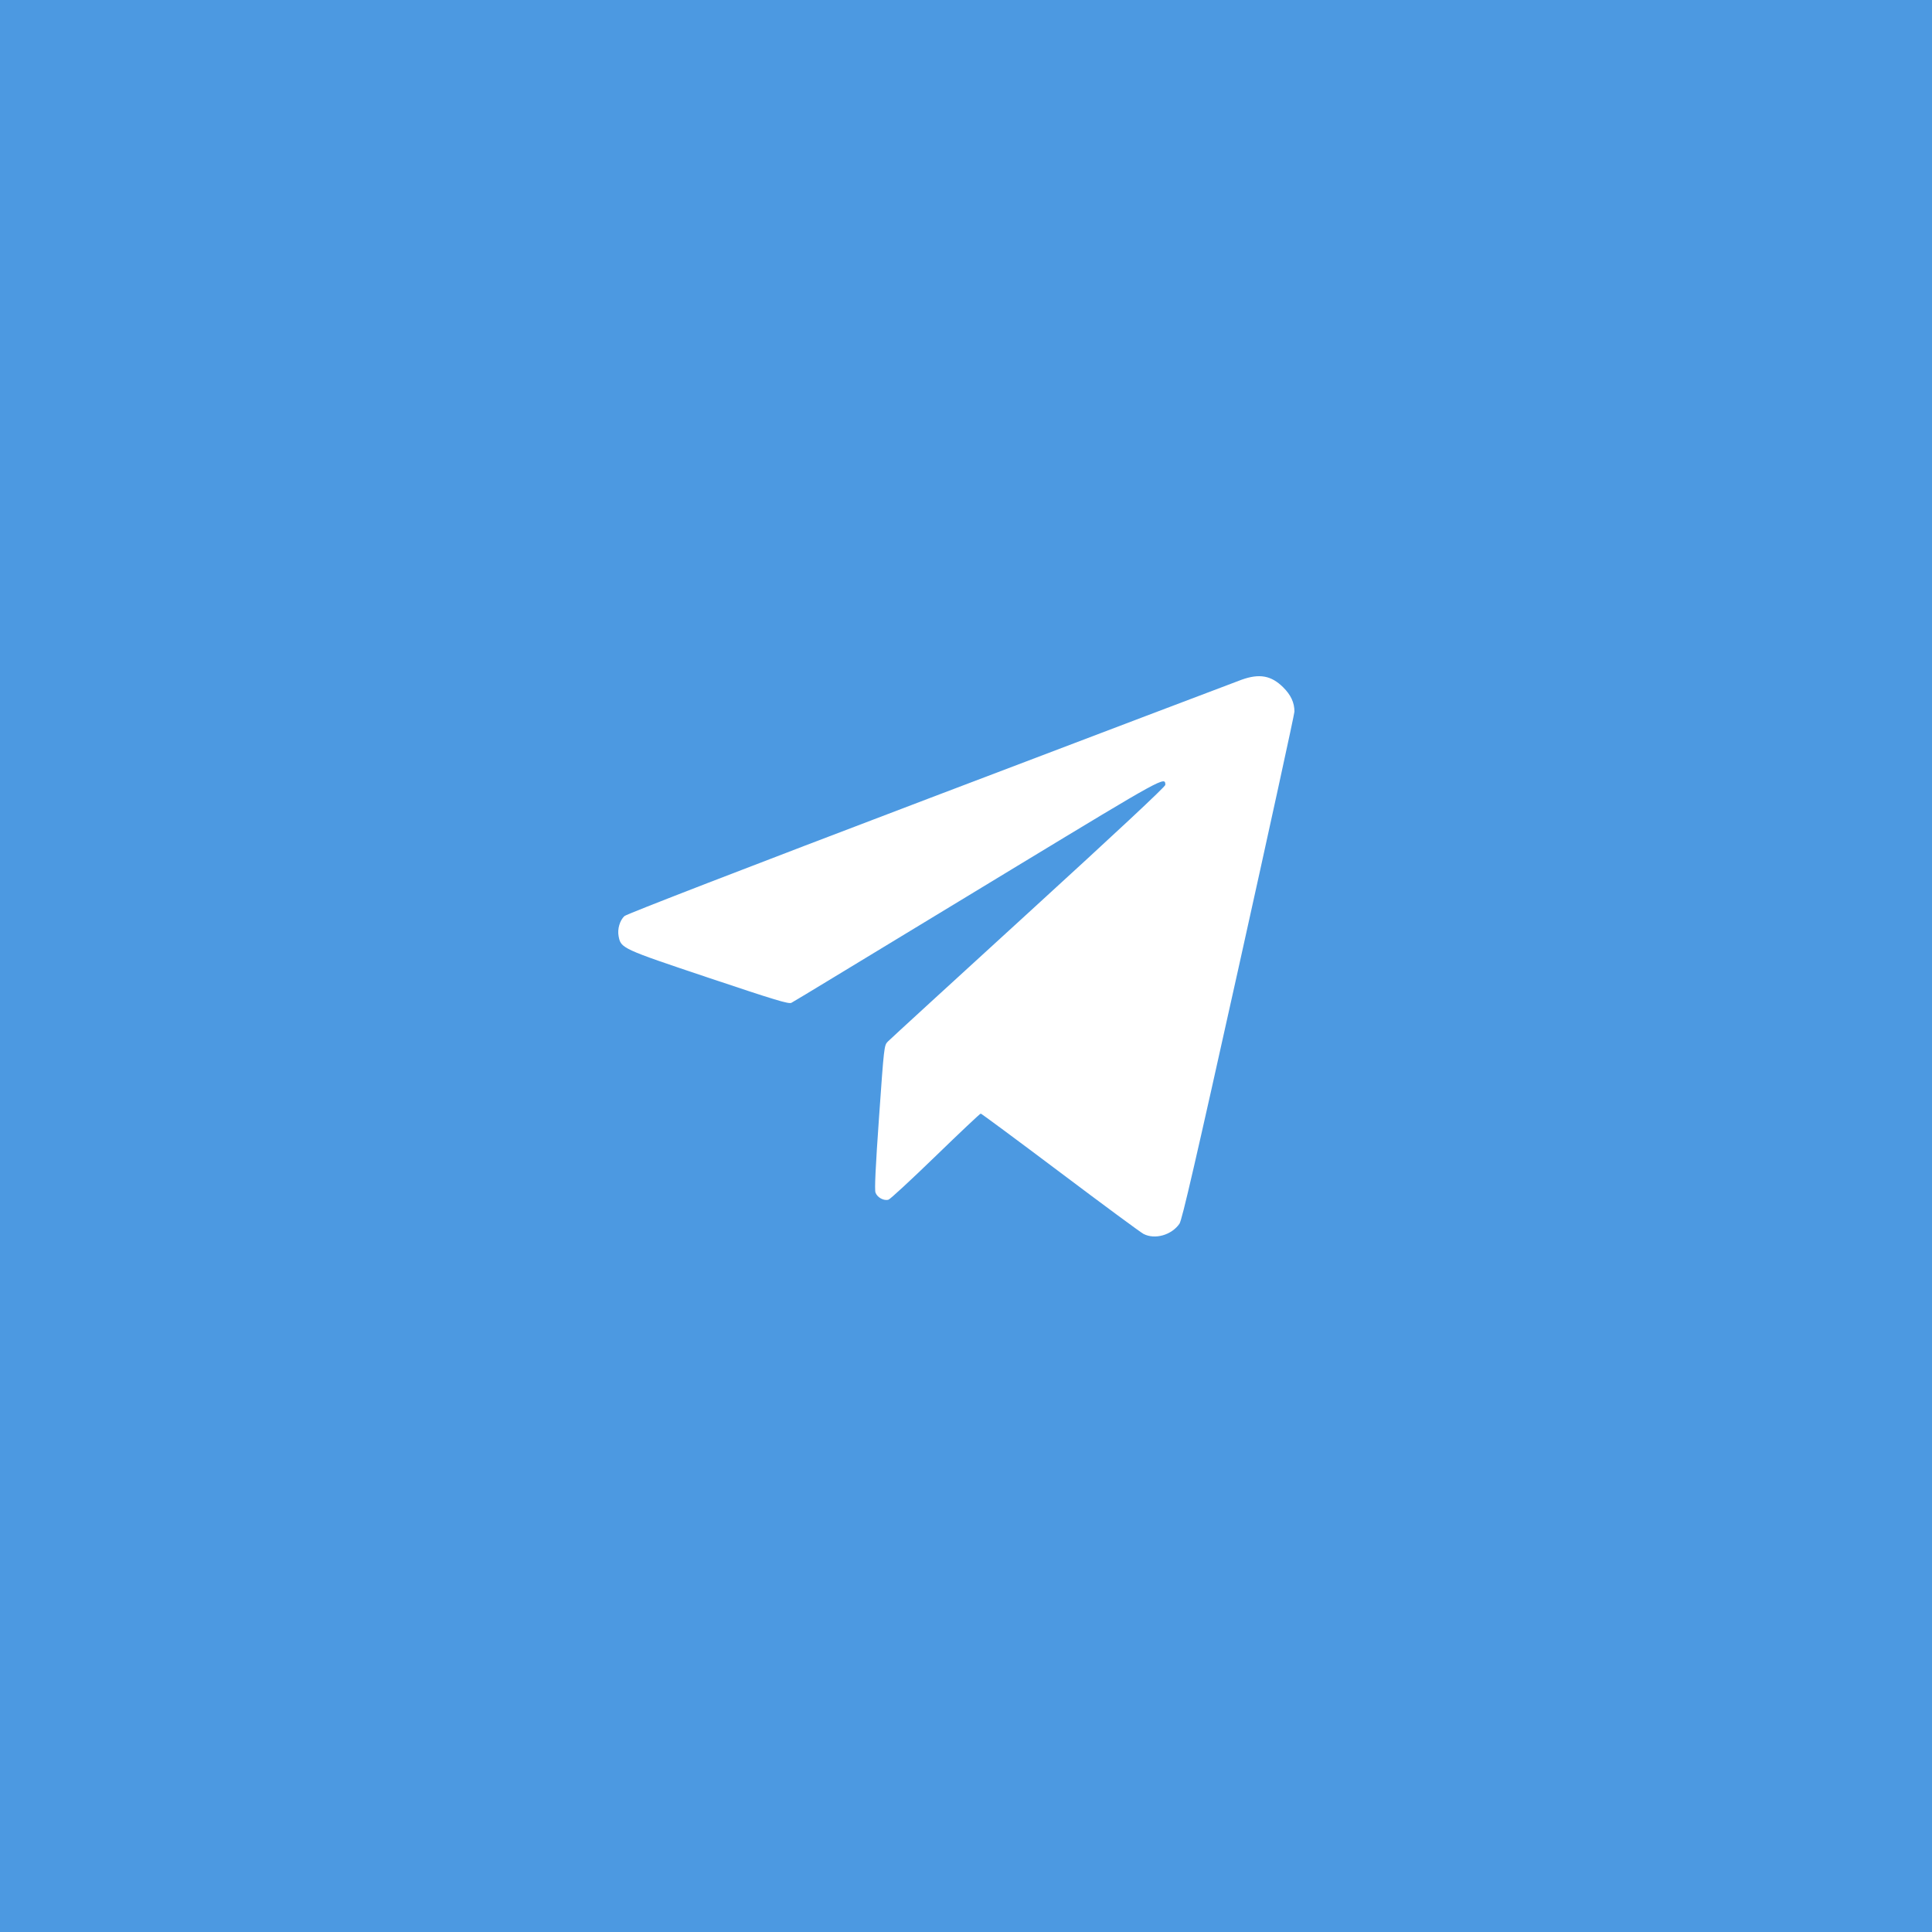 <?xml version="1.0" encoding="UTF-8"?> <svg xmlns="http://www.w3.org/2000/svg" width="100" height="100" viewBox="0 0 100 100" fill="none"> <rect width="100" height="100" fill="#4C99E1"></rect> <path fill-rule="evenodd" clip-rule="evenodd" d="M64.264 35.183C63.985 35.284 56.725 38.039 48.13 41.306C38.505 44.964 32.434 47.311 32.321 47.416C32.08 47.641 31.949 48.089 32.019 48.456C32.137 49.084 32.18 49.104 36.685 50.613C40.13 51.767 40.827 51.978 40.963 51.905C41.053 51.858 42.05 51.257 43.179 50.57C44.308 49.883 48.571 47.297 52.652 44.823C60.264 40.209 60.317 40.179 60.317 40.625C60.317 40.719 57.801 43.068 53.225 47.248C49.325 50.81 46.049 53.811 45.947 53.918C45.764 54.107 45.755 54.185 45.5 57.811C45.316 60.414 45.262 61.576 45.315 61.727C45.406 61.982 45.75 62.169 45.99 62.094C46.083 62.064 47.18 61.05 48.428 59.84C49.676 58.63 50.726 57.639 50.762 57.639C50.797 57.639 52.646 59.008 54.869 60.68C57.092 62.353 59.033 63.786 59.184 63.865C59.774 64.175 60.64 63.931 61.05 63.338C61.182 63.146 61.879 60.128 64.111 50.076C65.7 42.918 67 36.959 67 36.832C67 36.368 66.815 35.969 66.416 35.574C65.801 34.963 65.186 34.852 64.264 35.183Z" fill="white"></path> </svg> 